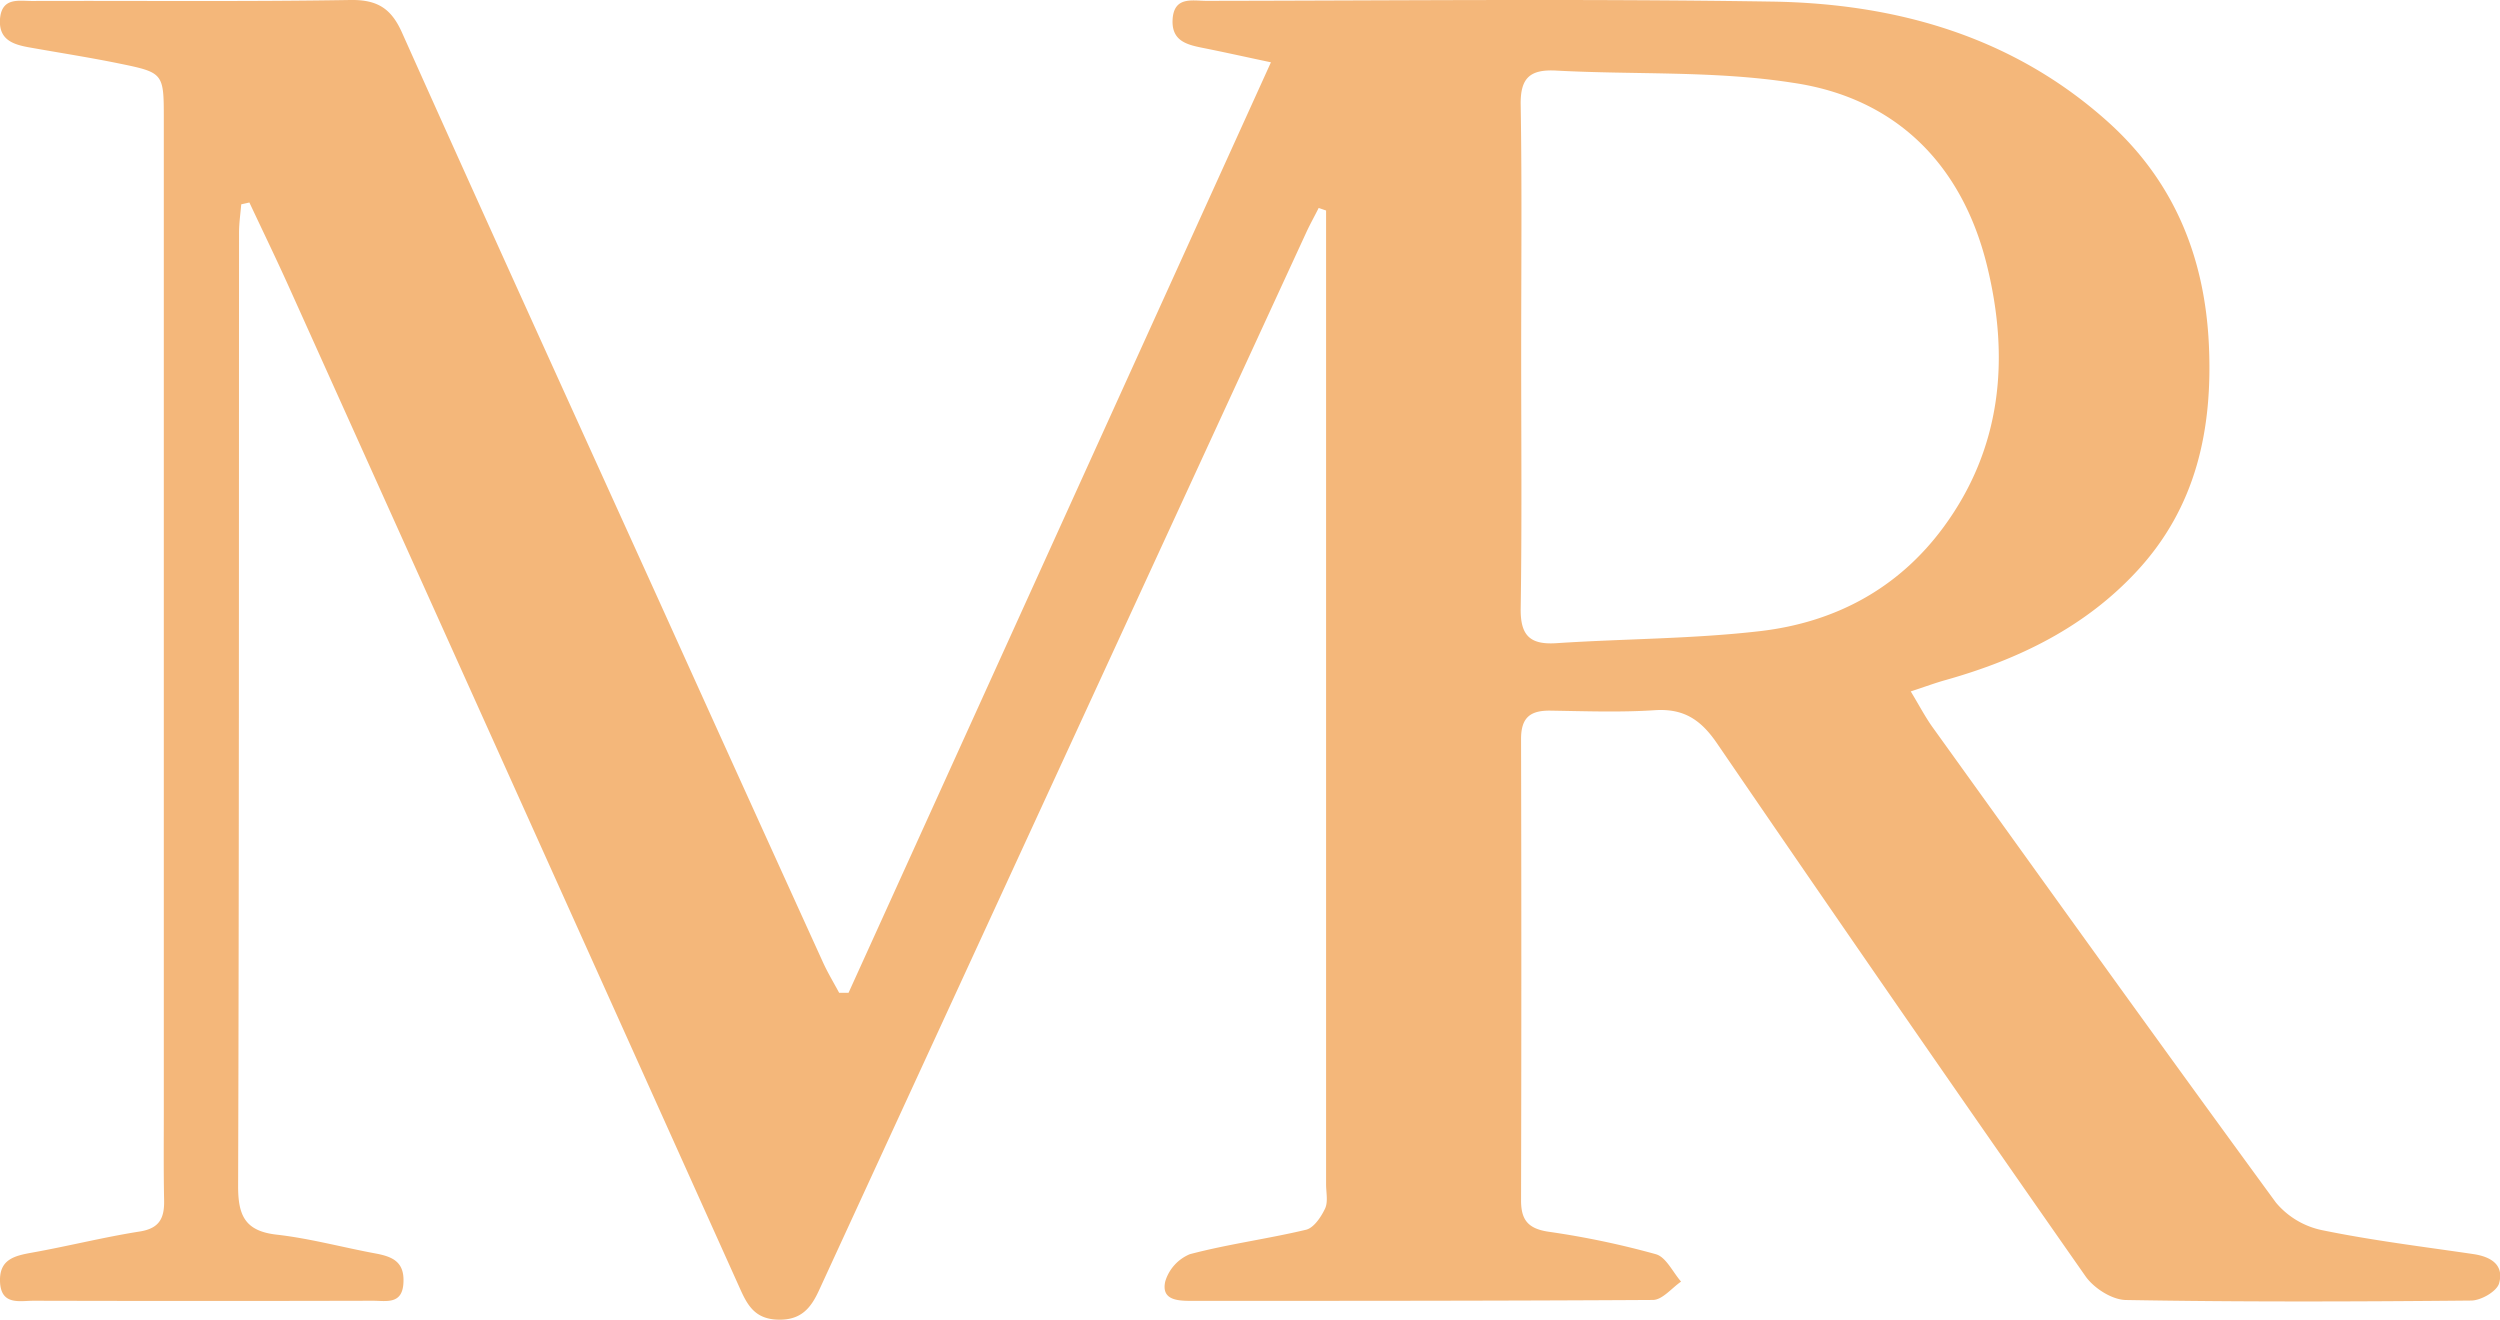 <?xml version="1.0" encoding="UTF-8"?> <svg xmlns="http://www.w3.org/2000/svg" viewBox="0 0 408.4 215.59"><defs><style>.cls-1{fill:#f4b77a;}</style></defs><g id="Слой_2" data-name="Слой 2"><g id="Layer_1" data-name="Layer 1"><path class="cls-1" d="M404,204.86c-8.23-1.21-16.49-2.22-24.62-3.89a13.36,13.36,0,0,1-7.58-4.51c-18.85-25.76-37.44-51.71-56.08-77.64-1.2-1.67-2.16-3.52-3.58-5.87,2.41-.79,4.07-1.41,5.77-1.88,11.88-3.35,22.75-8.64,31.21-17.81,9.62-10.4,12.38-23.07,11.72-37-.68-14.35-5.73-26.62-16.35-36.23C328.94,6,309.87.57,289.44.26,258.67-.22,227.88.1,197.1.14c-2.3,0-5.38-.81-5.55,3.15-.13,3.37,2.28,4,4.87,4.52,3.51.7,7,1.48,11.2,2.37l-69,152h-1.54c-.89-1.66-1.87-3.28-2.65-5q-13.31-29.25-26.55-58.54c-14.06-31-28.19-62-42.11-93.09C64,1.46,61.76-.08,57.19,0,39.89.29,22.59.1,5.28.16,3.1.17.3-.5,0,3.09-.24,6.47,2.1,7.26,4.72,7.73c4.91.88,9.84,1.64,14.73,2.64,7.26,1.49,7.31,1.56,7.31,9q0,81.12,0,162.22c0,4.83-.05,9.65.05,14.47.06,2.89-.72,4.61-4,5.12-5.9.93-11.71,2.4-17.59,3.45C2.41,205.14-.1,205.7,0,209.3c.12,4,3.18,3.19,5.5,3.19q27.71.07,55.41,0c2.21,0,4.88.68,5-3.05.15-3.38-1.9-4.18-4.6-4.68-5.39-1-10.72-2.46-16.14-3.07-5.17-.59-6.28-3.17-6.27-7.94.16-51.91.12-103.82.15-155.73,0-1.55.23-3.1.36-4.64l1.33-.3c2.2,4.69,4.47,9.36,6.59,14.08Q84.2,129,121,210.76c1.23,2.73,2.54,4.73,6.11,4.82,3.74.1,5.35-1.88,6.68-4.78q39.8-86.46,79.63-172.89c.62-1.34,1.35-2.63,2-3.94l1.21.42v4.85q0,77.13,0,154.24c0,1.33.35,2.84-.16,3.94-.65,1.38-1.84,3.16-3.11,3.47-6.28,1.5-12.73,2.34-19,4a7,7,0,0,0-4,4.43c-.7,3.07,2,3.19,4.28,3.19,25.12,0,50.25,0,75.37-.15,1.54,0,3.07-1.93,4.61-3-1.36-1.55-2.45-4-4.11-4.47A139.23,139.23,0,0,0,253,201.22c-3.31-.49-4.53-1.86-4.52-5.14q.09-37.68,0-75.37c0-3.56,1.57-4.67,4.83-4.62,5.66.09,11.34.3,17-.07,4.73-.31,7.52,1.53,10.17,5.4q29.83,43.63,60.16,87c1.37,2,4.36,3.91,6.64,3.95,18.79.33,37.6.27,56.39.09,1.6,0,4.15-1.46,4.57-2.77C409.13,206.61,406.89,205.28,404,204.86ZM254.26,105.07c-4.29.28-5.9-1.22-5.84-5.65.21-13.79.08-27.59.08-41.38h0c0-13.63.14-27.26-.08-40.89-.08-4.43,1.51-5.85,5.81-5.62,12.91.7,26,0,38.7,2C309.77,16,320.55,26.92,324.6,43.4c3.7,15.06,2.45,29.76-7.14,42.76-7.42,10.07-17.8,15.53-29.93,16.94C276.51,104.38,265.35,104.34,254.26,105.07Z"></path></g></g></svg> 
